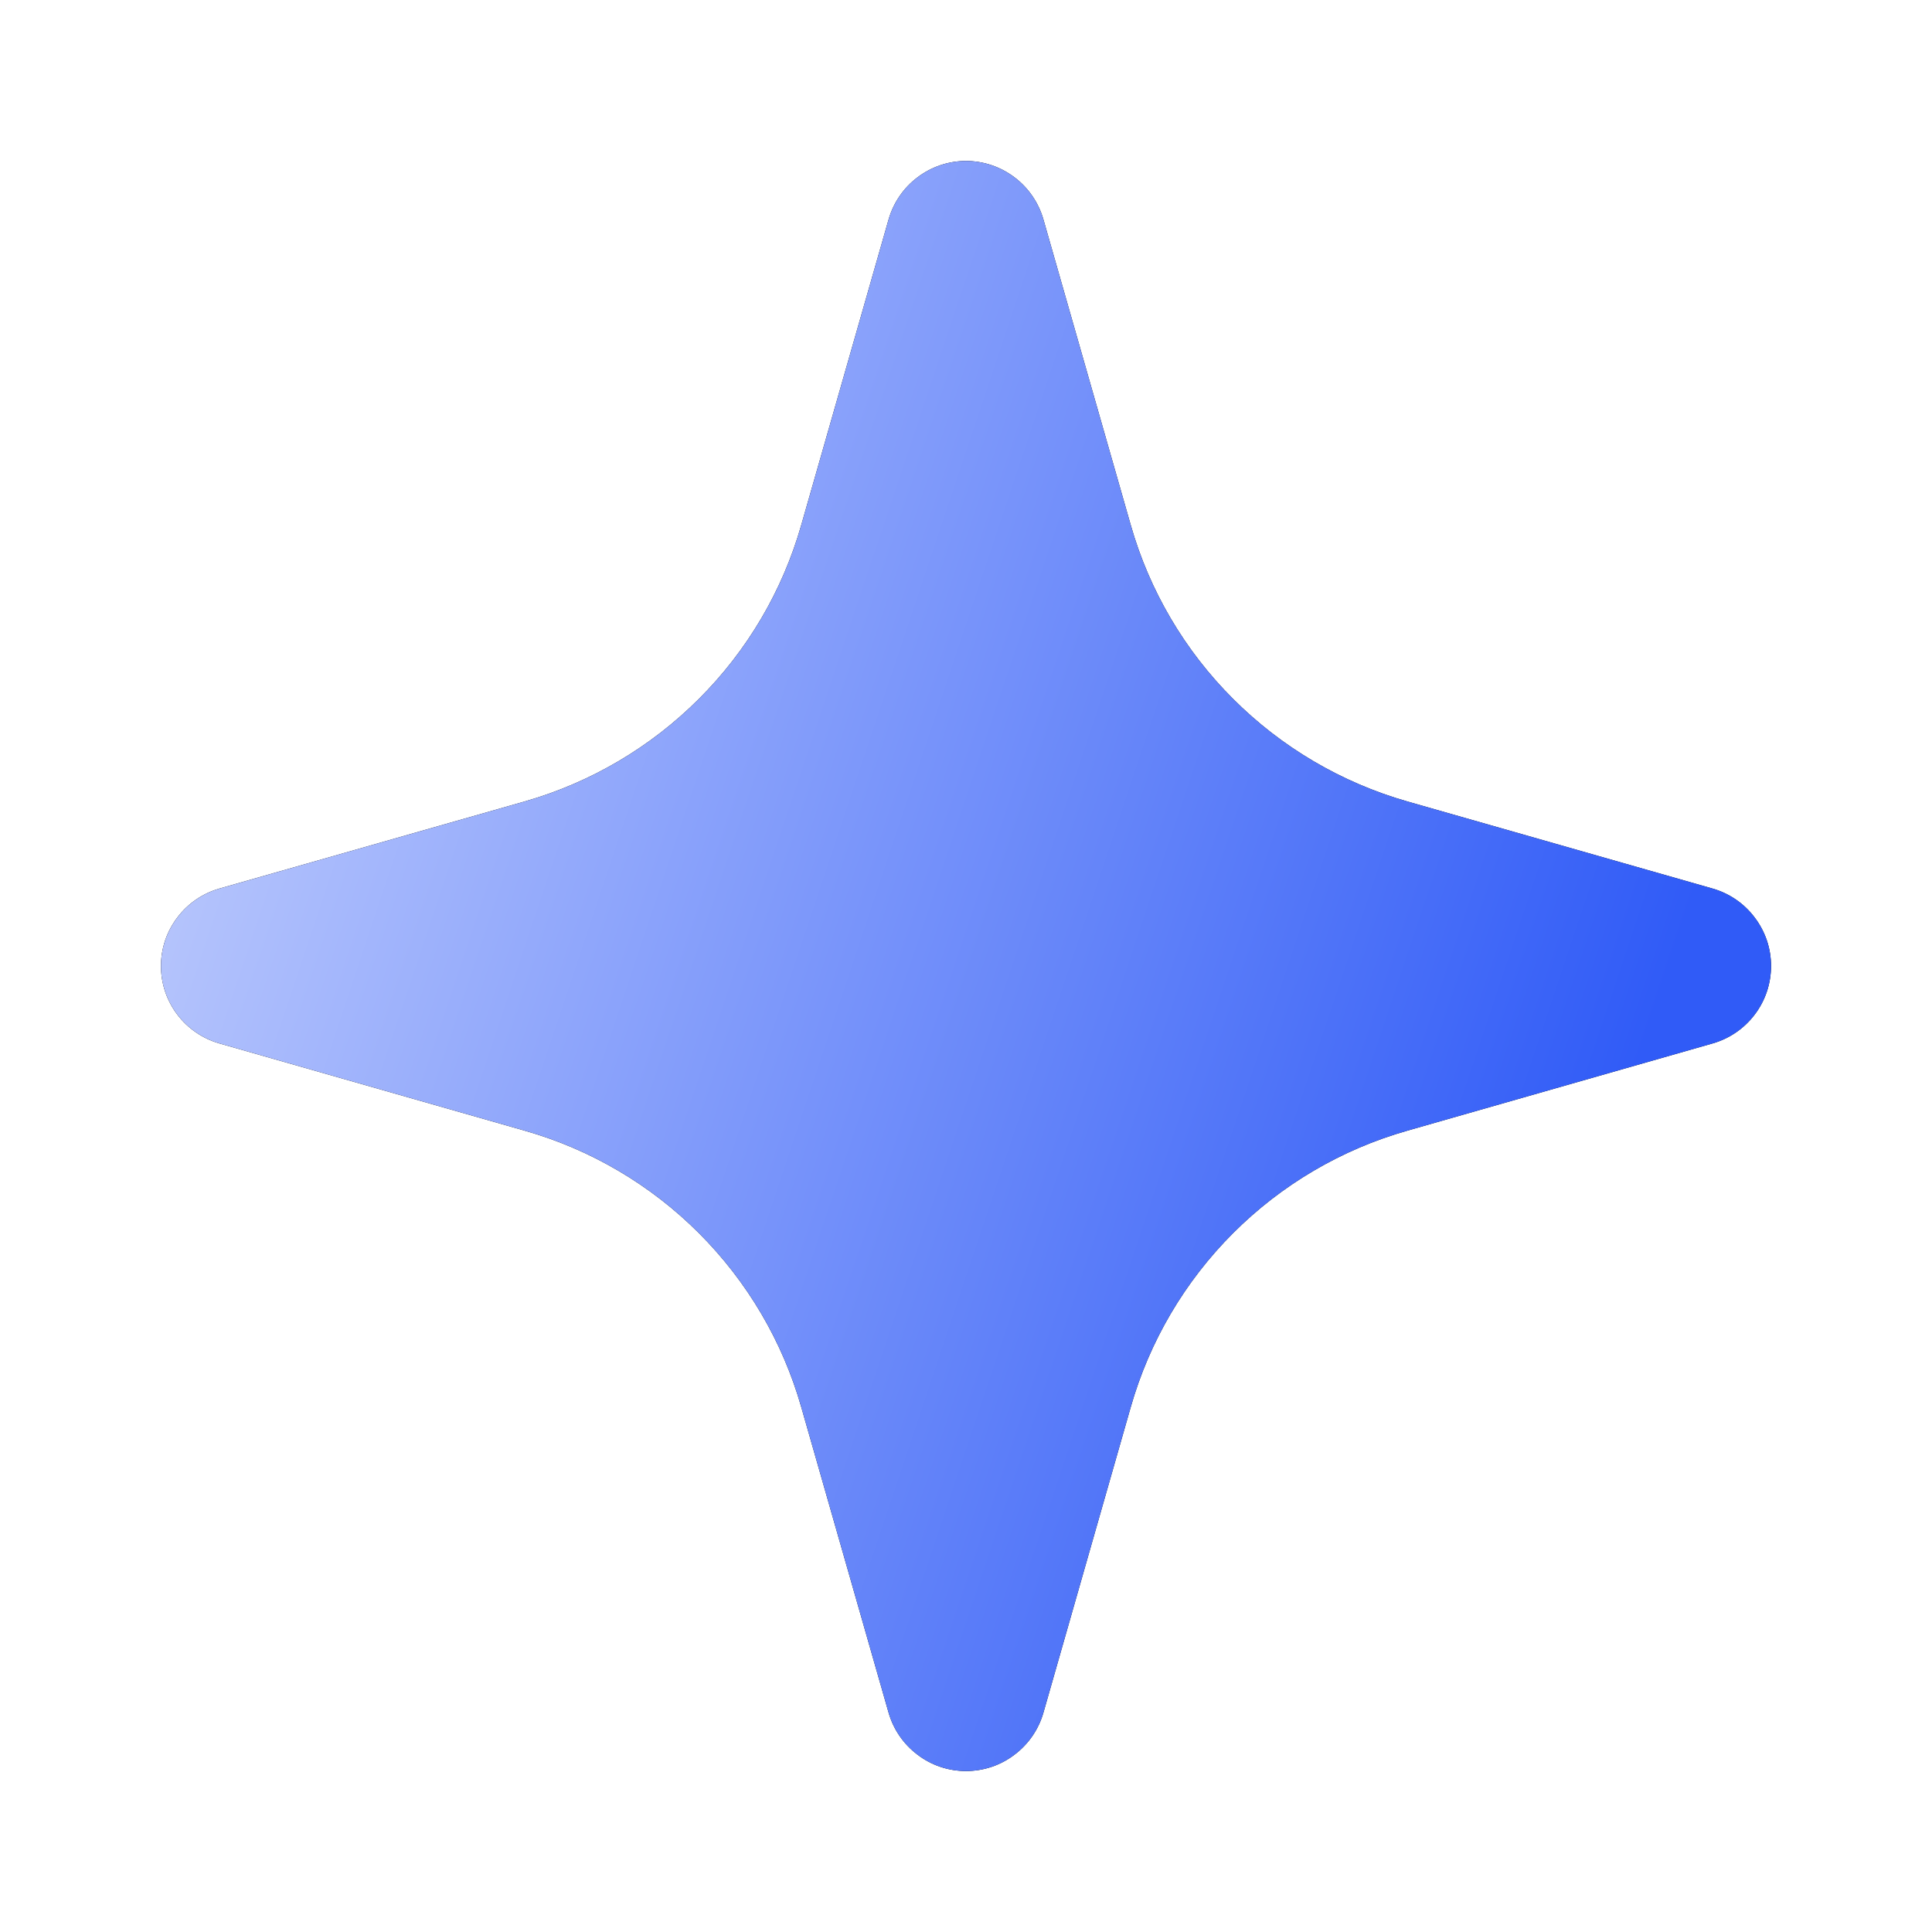 <?xml version="1.0" encoding="utf-8"?>
<svg xmlns="http://www.w3.org/2000/svg" fill="none" height="100%" overflow="visible" preserveAspectRatio="none" style="display: block;" viewBox="0 0 16 16" width="100%">
<g id="Frame">
<g id="Vector">
<path clip-rule="evenodd" d="M8 1.333C8.145 1.333 8.286 1.381 8.401 1.468C8.517 1.555 8.601 1.678 8.641 1.817L9.364 4.347C9.519 4.892 9.811 5.388 10.212 5.788C10.613 6.189 11.109 6.481 11.654 6.637L14.184 7.359C14.323 7.399 14.445 7.483 14.532 7.599C14.62 7.715 14.667 7.855 14.667 8C14.667 8.145 14.62 8.286 14.532 8.402C14.445 8.517 14.323 8.601 14.184 8.641L11.654 9.364C11.109 9.519 10.613 9.811 10.212 10.212C9.811 10.613 9.519 11.109 9.364 11.654L8.641 14.184C8.601 14.323 8.517 14.445 8.401 14.532C8.286 14.62 8.145 14.667 8 14.667C7.855 14.667 7.714 14.62 7.599 14.532C7.483 14.445 7.399 14.323 7.359 14.184L6.636 11.654C6.481 11.109 6.189 10.613 5.788 10.212C5.387 9.811 4.891 9.519 4.346 9.364L1.816 8.641C1.677 8.601 1.555 8.517 1.468 8.402C1.38 8.286 1.333 8.145 1.333 8C1.333 7.855 1.38 7.715 1.468 7.599C1.555 7.483 1.677 7.399 1.816 7.359L4.346 6.637C4.891 6.481 5.387 6.189 5.788 5.788C6.189 5.388 6.481 4.892 6.636 4.347L7.359 1.817C7.399 1.678 7.483 1.555 7.599 1.468C7.714 1.381 7.855 1.333 8 1.333Z" fill="black" fill-rule="evenodd"/>
<path clip-rule="evenodd" d="M8 1.333C8.145 1.333 8.286 1.381 8.401 1.468C8.517 1.555 8.601 1.678 8.641 1.817L9.364 4.347C9.519 4.892 9.811 5.388 10.212 5.788C10.613 6.189 11.109 6.481 11.654 6.637L14.184 7.359C14.323 7.399 14.445 7.483 14.532 7.599C14.62 7.715 14.667 7.855 14.667 8C14.667 8.145 14.62 8.286 14.532 8.402C14.445 8.517 14.323 8.601 14.184 8.641L11.654 9.364C11.109 9.519 10.613 9.811 10.212 10.212C9.811 10.613 9.519 11.109 9.364 11.654L8.641 14.184C8.601 14.323 8.517 14.445 8.401 14.532C8.286 14.62 8.145 14.667 8 14.667C7.855 14.667 7.714 14.62 7.599 14.532C7.483 14.445 7.399 14.323 7.359 14.184L6.636 11.654C6.481 11.109 6.189 10.613 5.788 10.212C5.387 9.811 4.891 9.519 4.346 9.364L1.816 8.641C1.677 8.601 1.555 8.517 1.468 8.402C1.38 8.286 1.333 8.145 1.333 8C1.333 7.855 1.38 7.715 1.468 7.599C1.555 7.483 1.677 7.399 1.816 7.359L4.346 6.637C4.891 6.481 5.387 6.189 5.788 5.788C6.189 5.388 6.481 4.892 6.636 4.347L7.359 1.817C7.399 1.678 7.483 1.555 7.599 1.468C7.714 1.381 7.855 1.333 8 1.333Z" fill="url(#paint0_linear_0_69)" fill-rule="evenodd"/>
</g>
</g>
<defs>
<linearGradient gradientUnits="userSpaceOnUse" id="paint0_linear_0_69" x1="1.933" x2="14.577" y1="1.583" y2="5.81">
<stop stop-color="#C4D0FD"/>
<stop offset="1" stop-color="#305BF7"/>
</linearGradient>
</defs>
</svg>